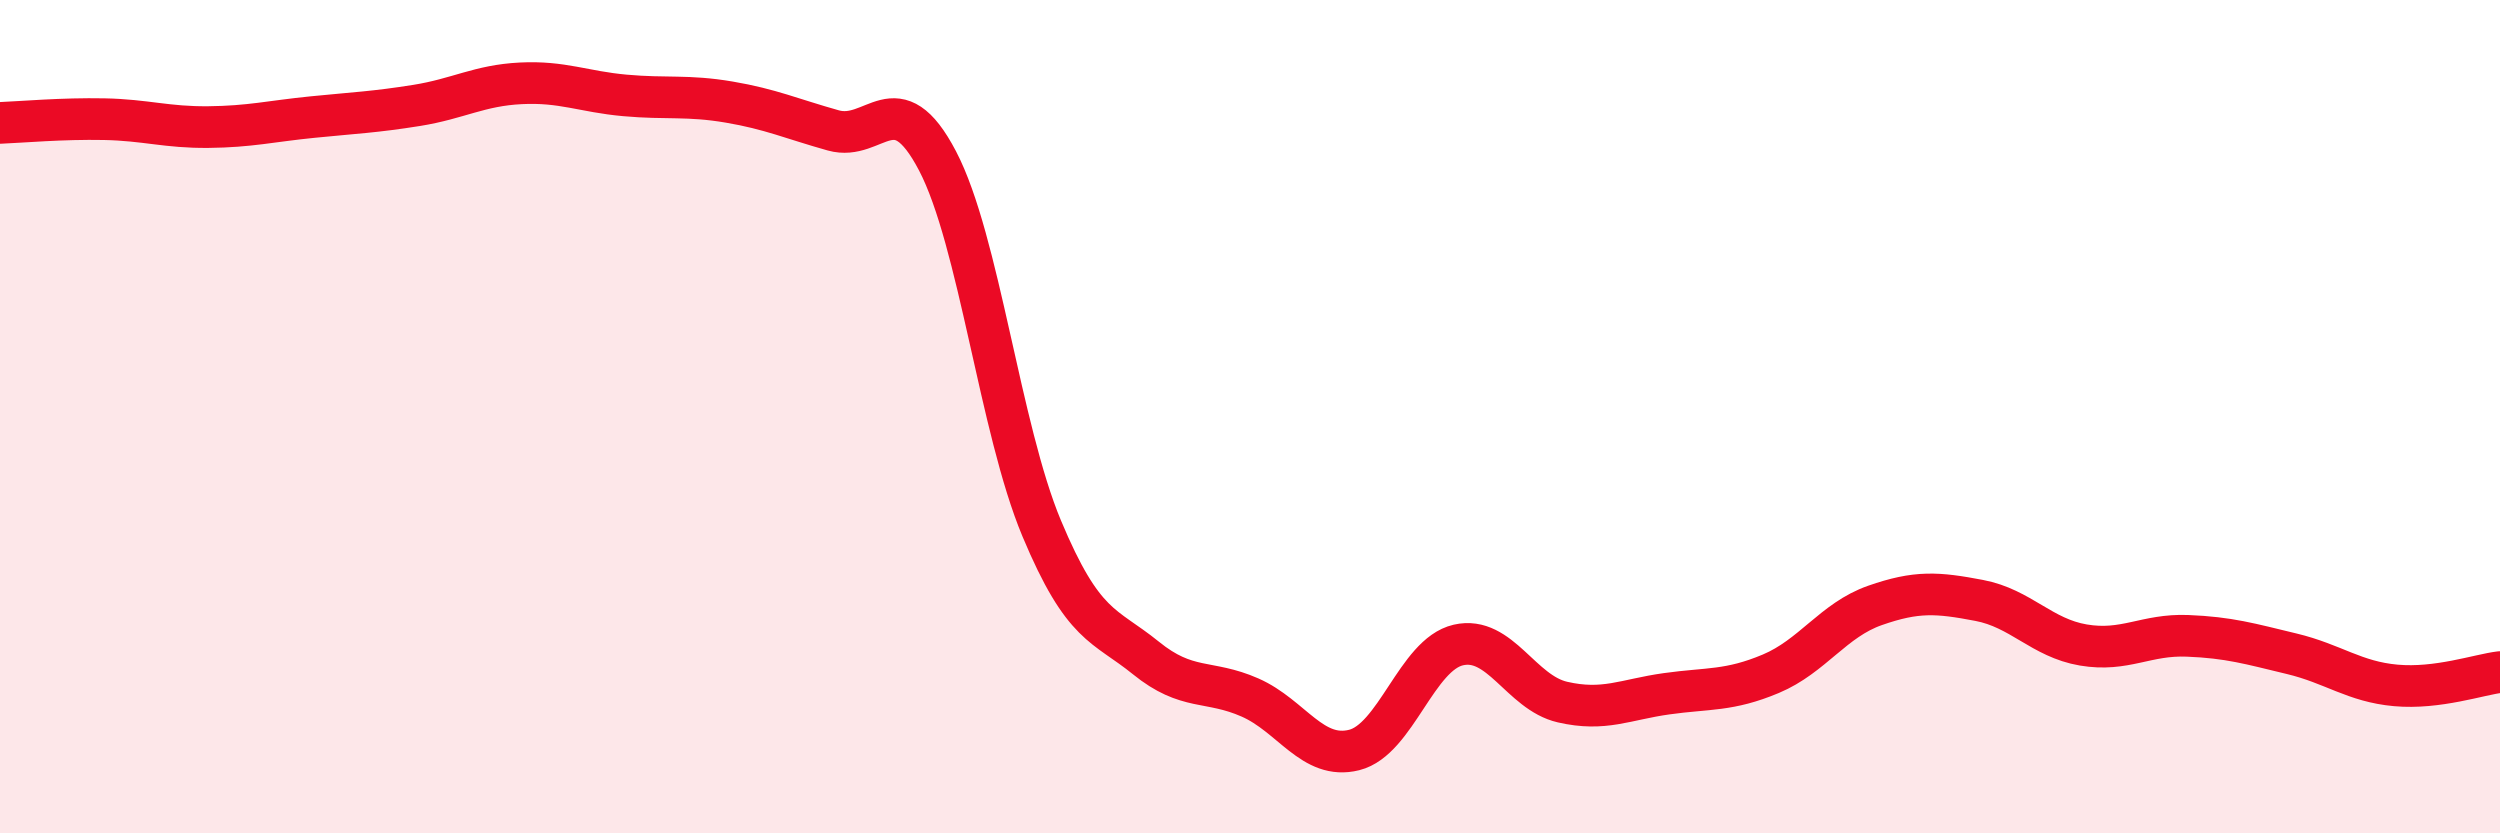 
    <svg width="60" height="20" viewBox="0 0 60 20" xmlns="http://www.w3.org/2000/svg">
      <path
        d="M 0,2.95 C 0.5,2.93 1.5,2.84 2.5,2.86 C 3.5,2.88 4,3.06 5,3.05 C 6,3.04 6.5,2.91 7.5,2.81 C 8.5,2.71 9,2.69 10,2.53 C 11,2.37 11.5,2.05 12.5,2 C 13.5,1.95 14,2.2 15,2.29 C 16,2.38 16.5,2.28 17.5,2.45 C 18.5,2.62 19,2.85 20,3.13 C 21,3.41 21.5,1.95 22.5,3.86 C 23.5,5.77 24,10.29 25,12.68 C 26,15.07 26.5,14.98 27.5,15.79 C 28.5,16.6 29,16.3 30,16.74 C 31,17.18 31.5,18.25 32.5,18 C 33.5,17.75 34,15.71 35,15.48 C 36,15.25 36.5,16.62 37.5,16.85 C 38.5,17.08 39,16.79 40,16.65 C 41,16.51 41.5,16.59 42.5,16.17 C 43.5,15.75 44,14.88 45,14.53 C 46,14.18 46.5,14.22 47.5,14.41 C 48.5,14.6 49,15.31 50,15.48 C 51,15.65 51.5,15.22 52.5,15.26 C 53.5,15.3 54,15.45 55,15.69 C 56,15.93 56.5,16.36 57.5,16.45 C 58.5,16.54 59.5,16.19 60,16.13L60 20L0 20Z"
        fill="#EB0A25"
        opacity="0.1"
        stroke-linecap="round"
        stroke-linejoin="round"
      />
      <path
        d="M 0,2.95 C 0.5,2.93 1.5,2.84 2.5,2.86 C 3.5,2.88 4,3.06 5,3.05 C 6,3.04 6.5,2.91 7.5,2.81 C 8.5,2.71 9,2.69 10,2.53 C 11,2.37 11.5,2.05 12.5,2 C 13.5,1.95 14,2.2 15,2.29 C 16,2.38 16.5,2.28 17.5,2.45 C 18.5,2.62 19,2.85 20,3.13 C 21,3.41 21.5,1.95 22.5,3.86 C 23.5,5.77 24,10.29 25,12.68 C 26,15.07 26.5,14.98 27.5,15.79 C 28.5,16.6 29,16.3 30,16.74 C 31,17.18 31.5,18.25 32.5,18 C 33.5,17.75 34,15.71 35,15.48 C 36,15.25 36.5,16.62 37.5,16.85 C 38.5,17.08 39,16.79 40,16.65 C 41,16.51 41.5,16.59 42.5,16.17 C 43.5,15.75 44,14.88 45,14.53 C 46,14.18 46.5,14.22 47.5,14.41 C 48.5,14.6 49,15.31 50,15.48 C 51,15.65 51.5,15.22 52.5,15.26 C 53.5,15.3 54,15.45 55,15.69 C 56,15.93 56.5,16.36 57.5,16.45 C 58.5,16.54 59.5,16.19 60,16.13"
        stroke="#EB0A25"
        stroke-width="1"
        fill="none"
        stroke-linecap="round"
        stroke-linejoin="round"
      />
    </svg>
  